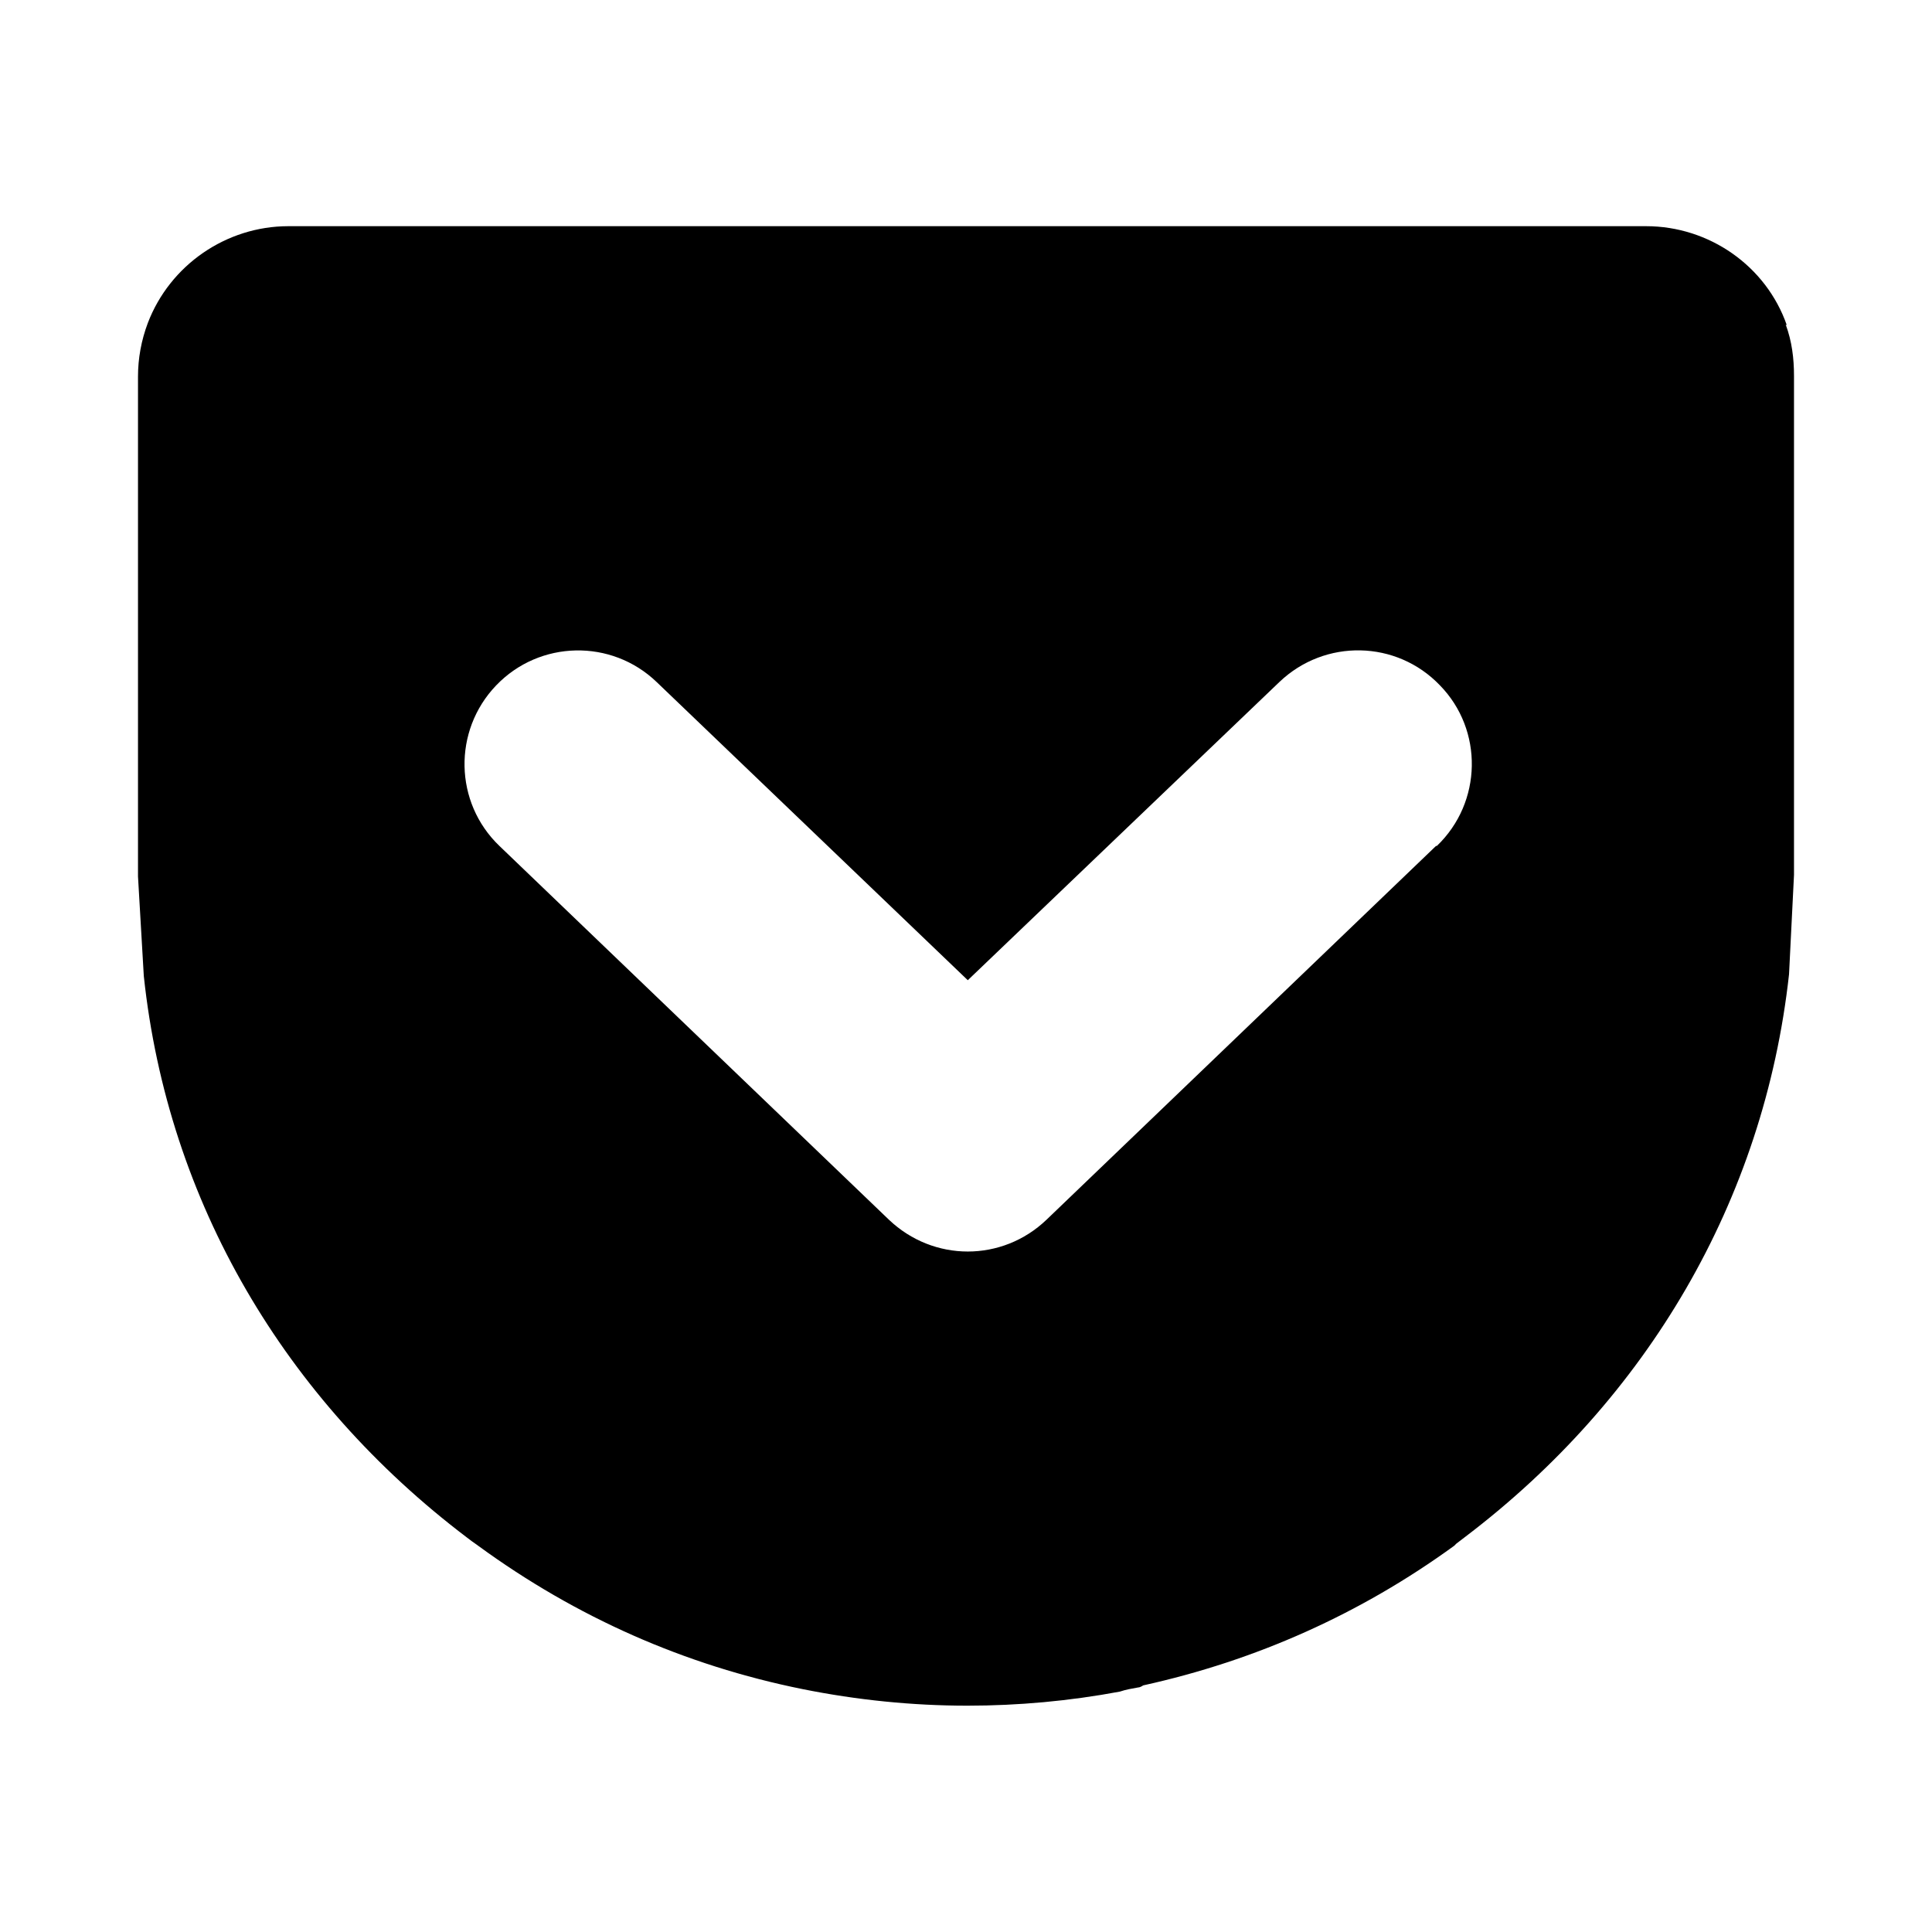 <?xml version="1.0" encoding="utf-8"?>
<svg fill="#000000" width="800px" height="800px" viewBox="0 0 14 14" role="img" focusable="false" aria-hidden="true" xmlns="http://www.w3.org/2000/svg"><path d="M 10.406,6.13 7.583,8.839 C 7.423,8.992 7.218,9.069 7.013,9.069 6.808,9.069 6.603,8.992 6.442,8.839 L 3.619,6.13 C 3.291,5.816 3.281,5.295 3.595,4.967 3.91,4.638 4.431,4.628 4.758,4.942 L 7.013,7.103 9.271,4.942 C 9.601,4.627 10.12,4.638 10.434,4.966 10.75,5.289 10.742,5.814 10.412,6.13 L 10.406,6.13 Z M 12.948,2.357 C 12.799,1.928 12.386,1.639 11.928,1.639 l -9.838,0 C 1.639,1.639 1.231,1.921 1.071,2.341 1.024,2.466 1,2.597 1,2.728 L 1,6.351 1.042,7.072 c 0.174,1.639 1.024,3.071 2.341,4.069 0.022,0.018 0.047,0.035 0.071,0.052 l 0.015,0.011 c 0.706,0.515 1.494,0.864 2.347,1.036 0.393,0.079 0.795,0.12 1.194,0.12 0.369,0 0.741,-0.034 1.105,-0.102 0.044,-0.015 0.088,-0.022 0.132,-0.03 0.011,0 0.025,-0.007 0.037,-0.015 0.817,-0.18 1.574,-0.518 2.254,-1.012 l 0.015,-0.015 0.068,-0.052 c 1.313,-0.998 2.162,-2.431 2.343,-4.074 L 13,6.34 13,2.723 C 13,2.598 12.985,2.473 12.94,2.352 l 0.009,0.005 z"/></svg>